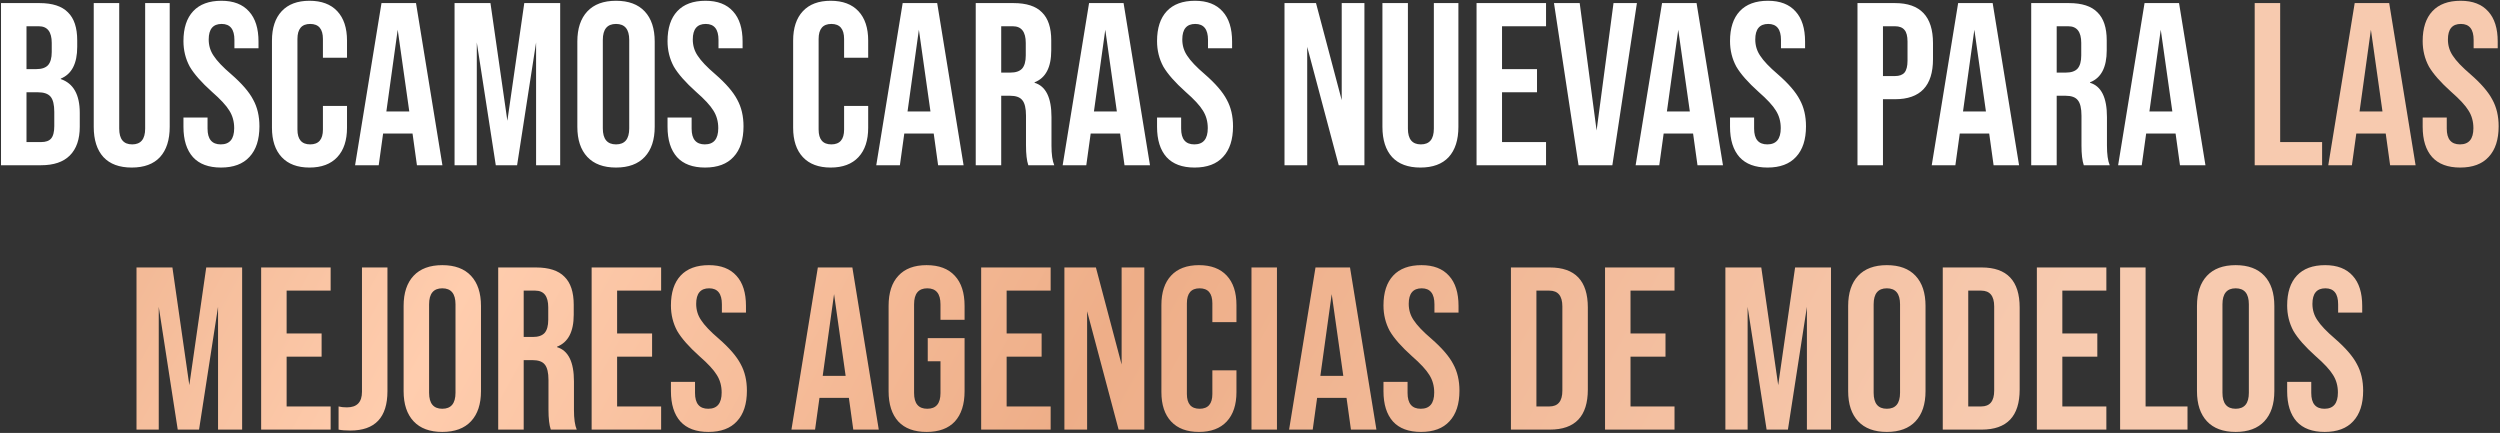 <?xml version="1.0" encoding="UTF-8"?> <svg xmlns="http://www.w3.org/2000/svg" width="1513" height="262" viewBox="0 0 1513 262" fill="none"><rect x="0" y="0" width="1513" height="262" fill="#333333" stroke="none"/> <path d="M24.864 100H0.612V1.87H23.883C31.733 1.87 37.48 3.739 41.125 7.478C44.864 11.123 46.733 16.777 46.733 24.44V28.365C46.733 38.459 43.415 44.86 36.78 47.571V47.851C44.443 50.468 48.275 57.29 48.275 68.318V76.729C48.275 84.299 46.266 90.094 42.247 94.112C38.322 98.037 32.527 100 24.864 100ZM16.032 15.889V41.823H22.06C25.238 41.823 27.574 41.029 29.069 39.44C30.565 37.758 31.312 35.094 31.312 31.449V25.982C31.312 19.253 28.696 15.889 23.462 15.889H16.032ZM16.032 55.842V85.981H24.864C27.668 85.981 29.677 85.281 30.892 83.879C32.2 82.383 32.854 79.86 32.854 76.309V67.757C32.854 63.365 32.107 60.281 30.611 58.505C29.116 56.73 26.546 55.842 22.901 55.842H16.032ZM56.727 76.729V1.87H72.148V77.851C72.148 84.206 74.765 87.383 79.998 87.383C85.232 87.383 87.849 84.206 87.849 77.851V1.87H102.708V76.729C102.708 84.673 100.746 90.794 96.82 95.094C92.895 99.299 87.195 101.402 79.718 101.402C72.241 101.402 66.54 99.299 62.615 95.094C58.69 90.794 56.727 84.673 56.727 76.729ZM133.737 101.402C126.261 101.402 120.607 99.299 116.775 95.094C112.943 90.794 111.027 84.673 111.027 76.729V71.122H125.607V77.851C125.607 84.206 128.27 87.383 133.597 87.383C139.018 87.383 141.728 84.112 141.728 77.57C141.728 73.552 140.747 70 138.784 66.916C136.915 63.832 133.41 60.047 128.27 55.561C121.915 49.86 117.429 44.767 114.812 40.281C112.289 35.608 111.027 30.468 111.027 24.861C111.027 17.01 112.99 10.982 116.915 6.777C120.84 2.571 126.541 0.468 134.018 0.468C141.307 0.468 146.868 2.618 150.7 6.917C154.532 11.123 156.448 17.197 156.448 25.141V29.206H141.868V24.16C141.868 17.711 139.298 14.487 134.158 14.487C128.924 14.487 126.308 17.618 126.308 23.879C126.308 27.524 127.289 30.795 129.252 33.692C131.308 36.87 134.859 40.608 139.906 44.907C146.354 50.515 150.793 55.655 153.223 60.328C155.747 64.907 157.008 70.281 157.008 76.449C157.008 84.486 154.999 90.654 150.98 94.953C147.055 99.252 141.307 101.402 133.737 101.402ZM164.591 77.29V24.58C164.591 16.917 166.554 10.982 170.479 6.777C174.404 2.571 180.012 0.468 187.301 0.468C194.591 0.468 200.198 2.571 204.124 6.777C208.049 10.982 210.011 16.917 210.011 24.58V34.954H195.432V23.599C195.432 17.524 192.862 14.487 187.722 14.487C182.582 14.487 180.012 17.524 180.012 23.599V78.412C180.012 84.393 182.582 87.383 187.722 87.383C192.862 87.383 195.432 84.393 195.432 78.412V64.113H210.011V77.29C210.011 84.953 208.049 90.888 204.124 95.094C200.198 99.299 194.591 101.402 187.301 101.402C180.012 101.402 174.404 99.299 170.479 95.094C166.554 90.888 164.591 84.953 164.591 77.29ZM267.748 100H252.328L249.664 80.795H231.861L229.197 100H214.898L230.879 1.87H251.767L267.748 100ZM240.692 17.992L233.823 67.477H247.702L240.692 17.992ZM288.554 100H275.096V1.87H296.825L307.058 73.084L317.292 1.87H339.02V100H324.441V25.702L312.946 100H300.049L288.554 25.702V100ZM349.406 76.729V25.141C349.406 17.291 351.415 11.216 355.434 6.917C359.453 2.618 365.247 0.468 372.817 0.468C380.387 0.468 386.181 2.618 390.2 6.917C394.219 11.216 396.228 17.291 396.228 25.141V76.729C396.228 84.58 394.219 90.654 390.2 94.953C386.181 99.252 380.387 101.402 372.817 101.402C365.247 101.402 359.453 99.252 355.434 94.953C351.415 90.654 349.406 84.58 349.406 76.729ZM380.808 77.71V24.16C380.808 17.711 378.144 14.487 372.817 14.487C367.49 14.487 364.826 17.711 364.826 24.16V77.71C364.826 84.159 367.49 87.383 372.817 87.383C378.144 87.383 380.808 84.159 380.808 77.71ZM426.703 101.402C419.226 101.402 413.572 99.299 409.74 95.094C405.909 90.794 403.993 84.673 403.993 76.729V71.122H418.572V77.851C418.572 84.206 421.236 87.383 426.563 87.383C431.983 87.383 434.693 84.112 434.693 77.57C434.693 73.552 433.712 70 431.75 66.916C429.88 63.832 426.376 60.047 421.236 55.561C414.881 49.86 410.395 44.767 407.778 40.281C405.255 35.608 403.993 30.468 403.993 24.861C403.993 17.01 405.955 10.982 409.881 6.777C413.806 2.571 419.507 0.468 426.983 0.468C434.273 0.468 439.834 2.618 443.665 6.917C447.497 11.123 449.413 17.197 449.413 25.141V29.206H434.834V24.16C434.834 17.711 432.264 14.487 427.123 14.487C421.89 14.487 419.273 17.618 419.273 23.879C419.273 27.524 420.254 30.795 422.217 33.692C424.273 36.87 427.824 40.608 432.871 44.907C439.32 50.515 443.759 55.655 446.189 60.328C448.712 64.907 449.974 70.281 449.974 76.449C449.974 84.486 447.964 90.654 443.946 94.953C440.021 99.252 434.273 101.402 426.703 101.402ZM480.008 77.29V24.58C480.008 16.917 481.971 10.982 485.896 6.777C489.821 2.571 495.429 0.468 502.718 0.468C510.008 0.468 515.615 2.571 519.541 6.777C523.466 10.982 525.428 16.917 525.428 24.58V34.954H510.849V23.599C510.849 17.524 508.279 14.487 503.139 14.487C497.999 14.487 495.429 17.524 495.429 23.599V78.412C495.429 84.393 497.999 87.383 503.139 87.383C508.279 87.383 510.849 84.393 510.849 78.412V64.113H525.428V77.29C525.428 84.953 523.466 90.888 519.541 95.094C515.615 99.299 510.008 101.402 502.718 101.402C495.429 101.402 489.821 99.299 485.896 95.094C481.971 90.888 480.008 84.953 480.008 77.29ZM583.165 100H567.745L565.081 80.795H547.278L544.614 100H530.315L546.296 1.87H567.184L583.165 100ZM556.109 17.992L549.24 67.477H563.119L556.109 17.992ZM605.933 100H590.513V1.87H613.363C621.213 1.87 626.961 3.739 630.606 7.478C634.344 11.123 636.213 16.777 636.213 24.44V30.468C636.213 40.748 632.849 47.197 626.12 49.814V50.094C632.942 52.15 636.353 59.066 636.353 70.841V88.084C636.353 93.411 636.914 97.383 638.036 100H622.335C621.4 97.29 620.933 93.271 620.933 87.944V70C620.933 65.514 620.185 62.384 618.69 60.608C617.288 58.832 614.812 57.944 611.26 57.944H605.933V100ZM605.933 15.889V43.926H611.541C614.718 43.926 617.055 43.132 618.55 41.543C620.045 39.861 620.793 37.197 620.793 33.552V25.982C620.793 19.253 618.176 15.889 612.942 15.889H605.933ZM695.97 100H680.55L677.887 80.795H660.083L657.419 100H643.121L659.102 1.87H679.989L695.97 100ZM668.915 17.992L662.046 67.477H675.924L668.915 17.992ZM722.954 101.402C715.477 101.402 709.823 99.299 705.992 95.094C702.16 90.794 700.244 84.673 700.244 76.729V71.122H714.823V77.851C714.823 84.206 717.487 87.383 722.814 87.383C728.234 87.383 730.945 84.112 730.945 77.57C730.945 73.552 729.963 70 728.001 66.916C726.131 63.832 722.627 60.047 717.487 55.561C711.132 49.86 706.646 44.767 704.029 40.281C701.506 35.608 700.244 30.468 700.244 24.861C700.244 17.01 702.207 10.982 706.132 6.777C710.057 2.571 715.758 0.468 723.234 0.468C730.524 0.468 736.085 2.618 739.916 6.917C743.748 11.123 745.664 17.197 745.664 25.141V29.206H731.085V24.16C731.085 17.711 728.515 14.487 723.375 14.487C718.141 14.487 715.524 17.618 715.524 23.879C715.524 27.524 716.505 30.795 718.468 33.692C720.524 36.87 724.075 40.608 729.122 44.907C735.571 50.515 740.01 55.655 742.44 60.328C744.963 64.907 746.225 70.281 746.225 76.449C746.225 84.486 744.215 90.654 740.197 94.953C736.272 99.252 730.524 101.402 722.954 101.402ZM791.119 100H777.381V1.87H796.446L812.007 60.608V1.87H825.745V100H810.184L791.119 28.365V100ZM836.645 76.729V1.87H852.066V77.851C852.066 84.206 854.683 87.383 859.916 87.383C865.15 87.383 867.766 84.206 867.766 77.851V1.87H882.626V76.729C882.626 84.673 880.664 90.794 876.738 95.094C872.813 99.299 867.112 101.402 859.636 101.402C852.159 101.402 846.458 99.299 842.533 95.094C838.608 90.794 836.645 84.673 836.645 76.729ZM935.664 100H893.609V1.87H935.664V15.889H909.029V41.823H930.197V55.842H909.029V85.981H935.664V100ZM975.797 100H955.33L940.47 1.87H956.031L966.264 78.972L976.498 1.87H990.656L975.797 100ZM1042.74 100H1027.32L1024.65 80.795H1006.85L1004.19 100H989.888L1005.87 1.87H1026.76L1042.74 100ZM1015.68 17.992L1008.81 67.477H1022.69L1015.68 17.992ZM1069.72 101.402C1062.24 101.402 1056.59 99.299 1052.76 95.094C1048.93 90.794 1047.01 84.673 1047.01 76.729V71.122H1061.59V77.851C1061.59 84.206 1064.25 87.383 1069.58 87.383C1075 87.383 1077.71 84.112 1077.71 77.57C1077.71 73.552 1076.73 70 1074.77 66.916C1072.9 63.832 1069.39 60.047 1064.25 55.561C1057.9 49.86 1053.41 44.767 1050.8 40.281C1048.27 35.608 1047.01 30.468 1047.01 24.861C1047.01 17.01 1048.97 10.982 1052.9 6.777C1056.82 2.571 1062.52 0.468 1070 0.468C1077.29 0.468 1082.85 2.618 1086.68 6.917C1090.52 11.123 1092.43 17.197 1092.43 25.141V29.206H1077.85V24.16C1077.85 17.711 1075.28 14.487 1070.14 14.487C1064.91 14.487 1062.29 17.618 1062.29 23.879C1062.29 27.524 1063.27 30.795 1065.24 33.692C1067.29 36.87 1070.84 40.608 1075.89 44.907C1082.34 50.515 1086.78 55.655 1089.21 60.328C1091.73 64.907 1092.99 70.281 1092.99 76.449C1092.99 84.486 1090.98 90.654 1086.96 94.953C1083.04 99.252 1077.29 101.402 1069.72 101.402ZM1139.57 100H1124.15V1.87H1146.86C1162.18 1.87 1169.85 9.954 1169.85 26.122V35.795C1169.85 51.963 1162.18 60.047 1146.86 60.047H1139.57V100ZM1139.57 15.889V46.029H1146.86C1149.47 46.029 1151.39 45.328 1152.61 43.926C1153.82 42.431 1154.43 40.047 1154.43 36.776V25.141C1154.43 21.87 1153.82 19.534 1152.61 18.132C1151.39 16.637 1149.47 15.889 1146.86 15.889H1139.57ZM1221.94 100H1206.52L1203.86 80.795H1186.05L1183.39 100H1169.09L1185.07 1.87H1205.96L1221.94 100ZM1194.88 17.992L1188.01 67.477H1201.89L1194.88 17.992ZM1244.71 100H1229.29V1.87H1252.14C1259.99 1.87 1265.74 3.739 1269.38 7.478C1273.12 11.123 1274.99 16.777 1274.99 24.44V30.468C1274.99 40.748 1271.62 47.197 1264.89 49.814V50.094C1271.72 52.15 1275.13 59.066 1275.13 70.841V88.084C1275.13 93.411 1275.69 97.383 1276.81 100H1261.11C1260.17 97.29 1259.71 93.271 1259.71 87.944V70C1259.71 65.514 1258.96 62.384 1257.46 60.608C1256.06 58.832 1253.59 57.944 1250.03 57.944H1244.71V100ZM1244.71 15.889V43.926H1250.31C1253.49 43.926 1255.83 43.132 1257.32 41.543C1258.82 39.861 1259.57 37.197 1259.57 33.552V25.982C1259.57 19.253 1256.95 15.889 1251.72 15.889H1244.71ZM1334.74 100H1319.32L1316.66 80.795H1298.86L1296.19 100H1281.89L1297.88 1.87H1318.76L1334.74 100ZM1307.69 17.992L1300.82 67.477H1314.7L1307.69 17.992Z" fill="white"></path> <path d="M1405.34 100H1364.54V1.87H1379.96V85.981H1405.34V100ZM1461.92 100H1446.5L1443.84 80.795H1426.04L1423.37 100H1409.07L1425.06 1.87H1445.94L1461.92 100ZM1434.87 17.992L1428 67.477H1441.88L1434.87 17.992ZM1488.91 101.402C1481.43 101.402 1475.78 99.299 1471.95 95.094C1468.11 90.794 1466.2 84.673 1466.2 76.729V71.122H1480.78V77.851C1480.78 84.206 1483.44 87.383 1488.77 87.383C1494.19 87.383 1496.9 84.112 1496.9 77.57C1496.9 73.552 1495.92 70 1493.95 66.916C1492.09 63.832 1488.58 60.047 1483.44 55.561C1477.09 49.86 1472.6 44.767 1469.98 40.281C1467.46 35.608 1466.2 30.468 1466.2 24.861C1466.2 17.01 1468.16 10.982 1472.09 6.777C1476.01 2.571 1481.71 0.468 1489.19 0.468C1496.48 0.468 1502.04 2.618 1505.87 6.917C1509.7 11.123 1511.62 17.197 1511.62 25.141V29.206H1497.04V24.16C1497.04 17.711 1494.47 14.487 1489.33 14.487C1484.1 14.487 1481.48 17.618 1481.48 23.879C1481.48 27.524 1482.46 30.795 1484.42 33.692C1486.48 36.87 1490.03 40.608 1495.08 44.907C1501.52 50.515 1505.96 55.655 1508.39 60.328C1510.92 64.907 1512.18 70.281 1512.18 76.449C1512.18 84.486 1510.17 90.654 1506.15 94.953C1502.23 99.252 1496.48 101.402 1488.91 101.402ZM96.073 260H82.615V161.87H104.343L114.577 233.084L124.811 161.87H146.539V260H131.96V185.702L120.465 260H107.568L96.073 185.702V260ZM200.102 260H158.046V161.87H200.102V175.889H173.467V201.823H194.635V215.842H173.467V245.981H200.102V260ZM212.054 260.561C209.063 260.561 206.68 260.374 204.905 260V245.981C206.306 246.355 207.989 246.542 209.951 246.542C216.026 246.542 219.063 243.411 219.063 237.15V161.87H234.484V236.729C234.484 252.617 227.007 260.561 212.054 260.561ZM244.267 236.729V185.141C244.267 177.291 246.276 171.216 250.295 166.917C254.314 162.618 260.108 160.468 267.678 160.468C275.248 160.468 281.042 162.618 285.061 166.917C289.08 171.216 291.089 177.291 291.089 185.141V236.729C291.089 244.58 289.08 250.654 285.061 254.953C281.042 259.252 275.248 261.402 267.678 261.402C260.108 261.402 254.314 259.252 250.295 254.953C246.276 250.654 244.267 244.58 244.267 236.729ZM275.669 237.711V184.16C275.669 177.711 273.005 174.487 267.678 174.487C262.351 174.487 259.687 177.711 259.687 184.16V237.711C259.687 244.159 262.351 247.383 267.678 247.383C273.005 247.383 275.669 244.159 275.669 237.711ZM316.938 260H301.517V161.87H324.368C332.218 161.87 337.966 163.739 341.61 167.478C345.349 171.122 347.218 176.777 347.218 184.44V190.468C347.218 200.748 343.853 207.197 337.124 209.814V210.094C343.947 212.15 347.358 219.066 347.358 230.841V248.084C347.358 253.411 347.919 257.383 349.04 260H333.339C332.405 257.29 331.938 253.271 331.938 247.944V230C331.938 225.514 331.19 222.384 329.695 220.608C328.293 218.832 325.816 217.944 322.265 217.944H316.938V260ZM316.938 175.889V203.926H322.545C325.723 203.926 328.059 203.131 329.554 201.543C331.05 199.86 331.797 197.197 331.797 193.552V185.982C331.797 179.253 329.181 175.889 323.947 175.889H316.938ZM400.113 260H358.057V161.87H400.113V175.889H373.477V201.823H394.645V215.842H373.477V245.981H400.113V260ZM428.756 261.402C421.28 261.402 415.626 259.299 411.794 255.094C407.962 250.794 406.046 244.673 406.046 236.729V231.122H420.626V237.851C420.626 244.206 423.289 247.383 428.616 247.383C434.037 247.383 436.747 244.112 436.747 237.57C436.747 233.552 435.766 230 433.803 226.916C431.934 223.832 428.429 220.047 423.289 215.561C416.934 209.86 412.448 204.767 409.831 200.281C407.308 195.608 406.046 190.468 406.046 184.861C406.046 177.01 408.009 170.982 411.934 166.777C415.859 162.571 421.56 160.468 429.037 160.468C436.326 160.468 441.887 162.618 445.719 166.917C449.551 171.122 451.466 177.197 451.466 185.141V189.206H436.887V184.16C436.887 177.711 434.317 174.487 429.177 174.487C423.943 174.487 421.327 177.618 421.327 183.879C421.327 187.524 422.308 190.795 424.27 193.692C426.327 196.87 429.878 200.608 434.925 204.907C441.373 210.515 445.812 215.655 448.242 220.328C450.765 224.907 452.027 230.281 452.027 236.449C452.027 244.486 450.018 250.654 445.999 254.953C442.074 259.252 436.326 261.402 428.756 261.402ZM531.828 260H516.407L513.744 240.795H495.94L493.277 260H478.978L494.959 161.87H515.847L531.828 260ZM504.772 177.992L497.903 227.477H511.781L504.772 177.992ZM537.78 236.729V185.141C537.78 177.197 539.743 171.122 543.668 166.917C547.593 162.618 553.294 160.468 560.77 160.468C568.247 160.468 573.948 162.618 577.873 166.917C581.798 171.122 583.761 177.197 583.761 185.141V193.552H569.182V184.16C569.182 177.711 566.518 174.487 561.191 174.487C555.864 174.487 553.2 177.711 553.2 184.16V237.851C553.2 244.206 555.864 247.383 561.191 247.383C566.518 247.383 569.182 244.206 569.182 237.851V218.645H561.471V204.627H583.761V236.729C583.761 244.673 581.798 250.794 577.873 255.094C573.948 259.299 568.247 261.402 560.77 261.402C553.294 261.402 547.593 259.299 543.668 255.094C539.743 250.794 537.78 244.673 537.78 236.729ZM635.854 260H593.798V161.87H635.854V175.889H609.219V201.823H630.387V215.842H609.219V245.981H635.854V260ZM657.916 260H644.177V161.87H663.243L678.803 220.608V161.87H692.541V260H676.981L657.916 188.365V260ZM702.881 237.29V184.58C702.881 176.917 704.844 170.982 708.769 166.777C712.694 162.571 718.302 160.468 725.591 160.468C732.881 160.468 738.488 162.571 742.413 166.777C746.339 170.982 748.301 176.917 748.301 184.58V194.954H733.722V183.599C733.722 177.524 731.152 174.487 726.012 174.487C720.872 174.487 718.302 177.524 718.302 183.599V238.411C718.302 244.393 720.872 247.383 726.012 247.383C731.152 247.383 733.722 244.393 733.722 238.411V224.113H748.301V237.29C748.301 244.953 746.339 250.888 742.413 255.094C738.488 259.299 732.881 261.402 725.591 261.402C718.302 261.402 712.694 259.299 708.769 255.094C704.844 250.888 702.881 244.953 702.881 237.29ZM772.814 260H757.394V161.87H772.814V260ZM833.007 260H817.587L814.923 240.795H797.12L794.456 260H780.157L796.138 161.87H817.026L833.007 260ZM805.951 177.992L799.082 227.477H812.961L805.951 177.992ZM859.991 261.402C852.514 261.402 846.86 259.299 843.028 255.094C839.196 250.794 837.281 244.673 837.281 236.729V231.122H851.86V237.851C851.86 244.206 854.523 247.383 859.85 247.383C865.271 247.383 867.981 244.112 867.981 237.57C867.981 233.552 867 230 865.037 226.916C863.168 223.832 859.663 220.047 854.523 215.561C848.168 209.86 843.682 204.767 841.066 200.281C838.542 195.608 837.281 190.468 837.281 184.861C837.281 177.01 839.243 170.982 843.168 166.777C847.094 162.571 852.794 160.468 860.271 160.468C867.561 160.468 873.121 162.618 876.953 166.917C880.785 171.122 882.701 177.197 882.701 185.141V189.206H868.121V184.16C868.121 177.711 865.551 174.487 860.411 174.487C855.178 174.487 852.561 177.618 852.561 183.879C852.561 187.524 853.542 190.795 855.505 193.692C857.561 196.87 861.112 200.608 866.159 204.907C872.607 210.515 877.046 215.655 879.476 220.328C882 224.907 883.261 230.281 883.261 236.449C883.261 244.486 881.252 250.654 877.233 254.953C873.308 259.252 867.561 261.402 859.991 261.402ZM937.969 260H914.418V161.87H937.969C953.296 161.87 960.959 169.954 960.959 186.122V235.748C960.959 251.916 953.296 260 937.969 260ZM929.838 175.889V245.981H937.688C942.922 245.981 945.539 242.804 945.539 236.449V185.421C945.539 179.066 942.922 175.889 937.688 175.889H929.838ZM1013.42 260H971.368V161.87H1013.42V175.889H986.788V201.823H1007.96V215.842H986.788V245.981H1013.42V260ZM1057.66 260H1044.2V161.87H1065.93L1076.16 233.084L1086.39 161.87H1108.12V260H1093.54V185.702L1082.05 260H1069.15L1057.66 185.702V260ZM1118.51 236.729V185.141C1118.51 177.291 1120.52 171.216 1124.54 166.917C1128.56 162.618 1134.35 160.468 1141.92 160.468C1149.49 160.468 1155.28 162.618 1159.3 166.917C1163.32 171.216 1165.33 177.291 1165.33 185.141V236.729C1165.33 244.58 1163.32 250.654 1159.3 254.953C1155.28 259.252 1149.49 261.402 1141.92 261.402C1134.35 261.402 1128.56 259.252 1124.54 254.953C1120.52 250.654 1118.51 244.58 1118.51 236.729ZM1149.91 237.711V184.16C1149.91 177.711 1147.25 174.487 1141.92 174.487C1136.59 174.487 1133.93 177.711 1133.93 184.16V237.711C1133.93 244.159 1136.59 247.383 1141.92 247.383C1147.25 247.383 1149.91 244.159 1149.91 237.711ZM1199.31 260H1175.76V161.87H1199.31C1214.64 161.87 1222.3 169.954 1222.3 186.122V235.748C1222.3 251.916 1214.64 260 1199.31 260ZM1191.18 175.889V245.981H1199.03C1204.26 245.981 1206.88 242.804 1206.88 236.449V185.421C1206.88 179.066 1204.26 175.889 1199.03 175.889H1191.18ZM1274.77 260H1232.71V161.87H1274.77V175.889H1248.13V201.823H1269.3V215.842H1248.13V245.981H1274.77V260ZM1323.88 260H1283.09V161.87H1298.51V245.981H1323.88V260ZM1329.61 236.729V185.141C1329.61 177.291 1331.62 171.216 1335.64 166.917C1339.65 162.618 1345.45 160.468 1353.02 160.468C1360.59 160.468 1366.38 162.618 1370.4 166.917C1374.42 171.216 1376.43 177.291 1376.43 185.141V236.729C1376.43 244.58 1374.42 250.654 1370.4 254.953C1366.38 259.252 1360.59 261.402 1353.02 261.402C1345.45 261.402 1339.65 259.252 1335.64 254.953C1331.62 250.654 1329.61 244.58 1329.61 236.729ZM1361.01 237.711V184.16C1361.01 177.711 1358.35 174.487 1353.02 174.487C1347.69 174.487 1345.03 177.711 1345.03 184.16V237.711C1345.03 244.159 1347.69 247.383 1353.02 247.383C1358.35 247.383 1361.01 244.159 1361.01 237.711ZM1406.9 261.402C1399.43 261.402 1393.77 259.299 1389.94 255.094C1386.11 250.794 1384.19 244.673 1384.19 236.729V231.122H1398.77V237.851C1398.77 244.206 1401.44 247.383 1406.76 247.383C1412.19 247.383 1414.9 244.112 1414.9 237.57C1414.9 233.552 1413.91 230 1411.95 226.916C1410.08 223.832 1406.58 220.047 1401.44 215.561C1395.08 209.86 1390.6 204.767 1387.98 200.281C1385.46 195.608 1384.19 190.468 1384.19 184.861C1384.19 177.01 1386.16 170.982 1390.08 166.777C1394.01 162.571 1399.71 160.468 1407.19 160.468C1414.47 160.468 1420.04 162.618 1423.87 166.917C1427.7 171.122 1429.61 177.197 1429.61 185.141V189.206H1415.04V184.16C1415.04 177.711 1412.47 174.487 1407.33 174.487C1402.09 174.487 1399.48 177.618 1399.48 183.879C1399.48 187.524 1400.46 190.795 1402.42 193.692C1404.48 196.87 1408.03 200.608 1413.07 204.907C1419.52 210.515 1423.96 215.655 1426.39 220.328C1428.91 224.907 1430.18 230.281 1430.18 236.449C1430.18 244.486 1428.17 250.654 1424.15 254.953C1420.22 259.252 1414.47 261.402 1406.9 261.402Z" fill="url(#paint0_linear_126_8)"></path> <defs> <linearGradient id="paint0_linear_126_8" x1="-88.084" y1="14.227" x2="1260.53" y2="758.45" gradientUnits="userSpaceOnUse"> <stop stop-color="#E3A179"></stop> <stop offset="0.26" stop-color="#FFCDAE"></stop> <stop offset="0.49" stop-color="#EEAE88"></stop> <stop offset="0.812" stop-color="#F7CAAF"></stop> </linearGradient> </defs> </svg> 